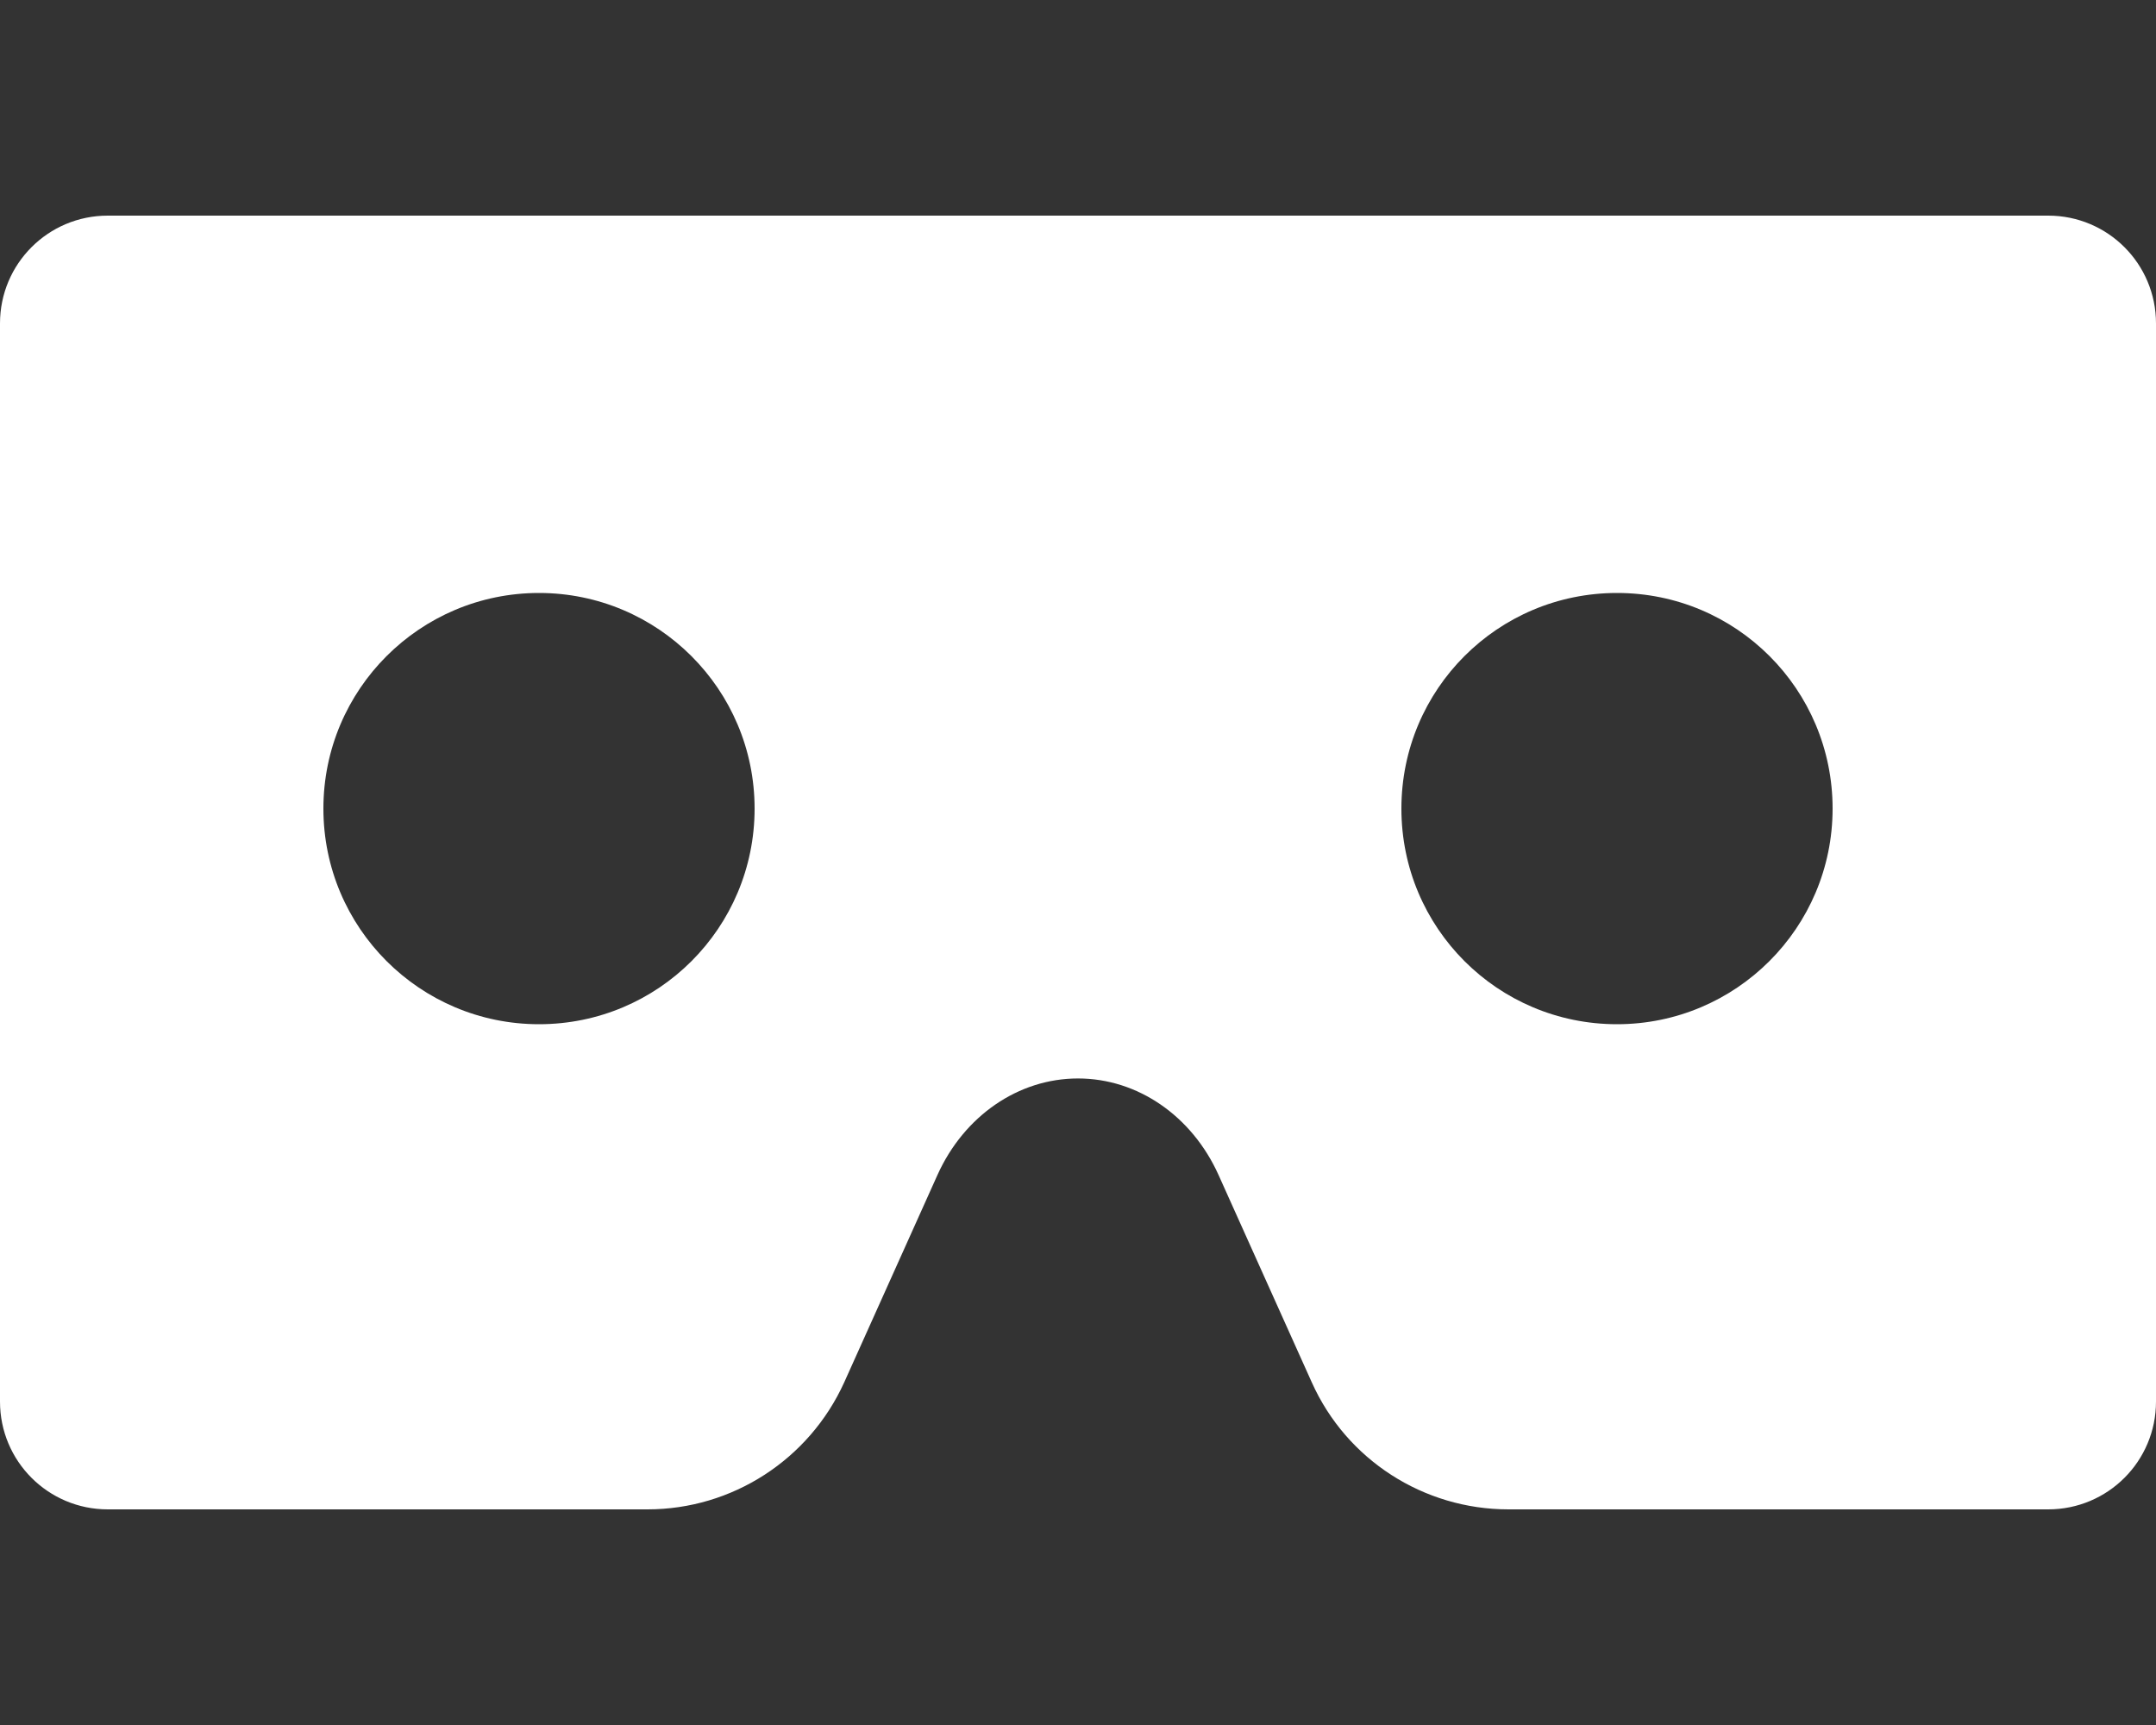 <?xml version="1.0" encoding="utf-8"?>
<!-- Generator: Adobe Illustrator 27.0.0, SVG Export Plug-In . SVG Version: 6.00 Build 0)  -->
<svg version="1.1" id="Layer_1" xmlns="http://www.w3.org/2000/svg" xmlns:xlink="http://www.w3.org/1999/xlink" x="0px" y="0px"
	 viewBox="0 0 640 512" style="enable-background:new 0 0 640 512;" xml:space="preserve">
<rect x="0" y="0" width="640" height="512" fill="#333333" stroke="none"/>
<style type="text/css">
	.st0{fill:#FFFFFF;}
</style>
<path class="st0" d="M608,64H32C14.3,64,0,78.3,0,96v320c0,17.7,14.3,32,32,32h160.2c25.2,0,48-14.8,58.4-37.7l27.7-61.6
	c7.9-17.5,24-28.6,41.7-28.6s33.8,11.1,41.7,28.6l27.7,61.6c10.3,23,33.2,37.7,58.4,37.7H608c17.7,0,32-14.3,32-32V96
	C640,78.3,625.7,64,608,64z M160,304c-35.3,0-64-28.6-64-64s28.7-64,64-64s64,28.6,64,64S195.4,304,160,304z M480,304
	c-35.4,0-64-28.6-64-64s28.6-64,64-64s64,28.6,64,64S515.3,304,480,304z"/>
</svg>
